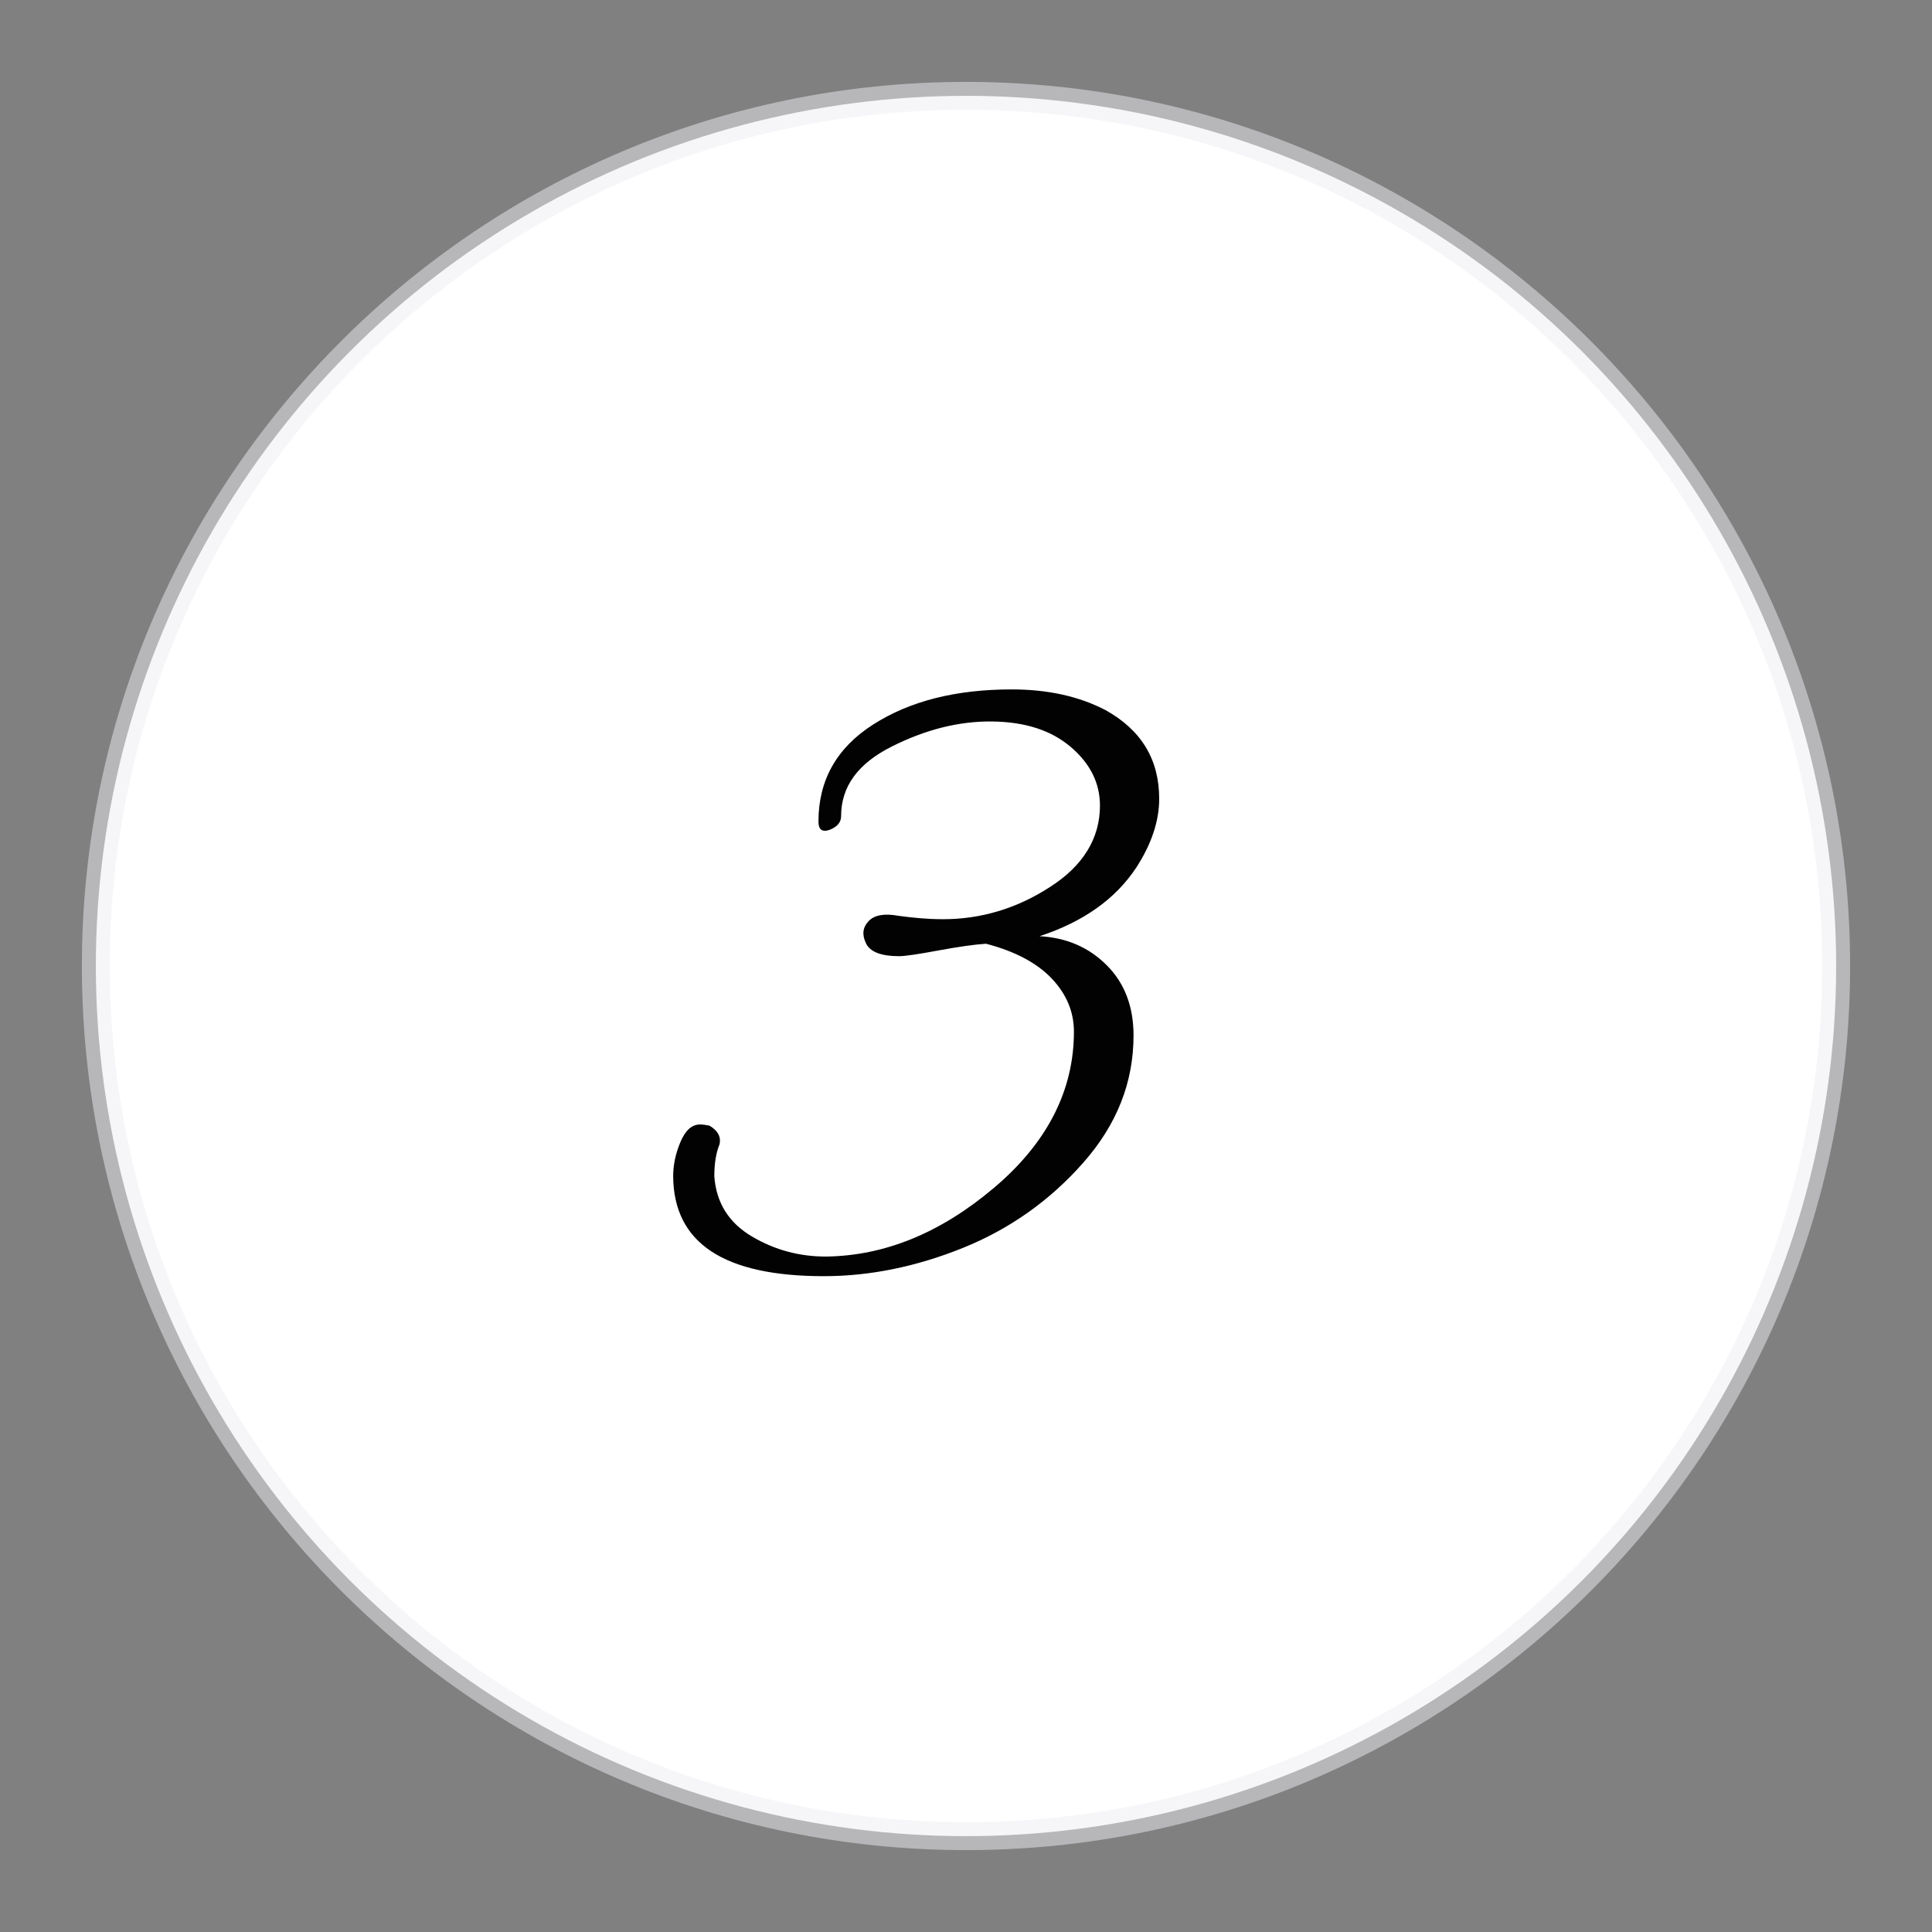 <svg xmlns="http://www.w3.org/2000/svg" xmlns:xlink="http://www.w3.org/1999/xlink" id="Layer_1" x="0px" y="0px" viewBox="0 0 512 512" style="enable-background:new 0 0 512 512;" xml:space="preserve">
<rect x="0" y="0" width="512" height="512" fill="#808080" stroke="none"/>
<style type="text/css">
	.st0{fill:#FFFFFF;}
	.st1{opacity:0.5;fill:#EFEEF4;}
	.st2{fill:#020203;}
</style>
<g>
	<g>
		<circle class="st0" cx="256" cy="256" r="230.6"></circle>
		<path class="st1" d="M256,490.3C126.8,490.3,21.7,385.2,21.7,256C21.7,126.8,126.8,21.7,256,21.7S490.3,126.8,490.3,256    C490.3,385.2,385.2,490.3,256,490.3z M256,29.1C130.9,29.1,29.1,130.9,29.1,256c0,125.1,101.8,226.9,226.9,226.9    S482.9,381.1,482.9,256C482.9,130.9,381.1,29.1,256,29.1z"></path>
	</g>
	<g>
		<path class="st2" d="M249.9,243.6c10,0,19.5-2.8,28.3-8.5c8.8-5.6,13.3-12.9,13.3-21.6c0-6-2.6-11.2-7.8-15.6    c-5.2-4.4-12.1-6.6-20.8-6.7c-8.7-0.1-17.5,2.1-26.5,6.6s-13.5,10.6-13.5,18.5c0,1.6-1,2.8-3,3.6c-2,0.7-3,0-3-2.2    c0-10.9,4.8-19.5,14.5-25.7c9.7-6.2,21.9-9.3,36.7-9.3c9.5,0,17.8,1.8,24.9,5.5c9.5,5.3,14.2,13.1,14.2,23.5c0,5.8-2,11.9-6,18.1    c-5.5,8.4-14.1,14.5-25.7,18.3c7.1,0.4,13,2.9,17.8,7.7c4.7,4.7,7.1,10.9,7.1,18.6c0,12.4-4.4,23.6-13.3,33.7    c-8.8,10-19.5,17.6-31.9,22.6c-12.4,5-24.7,7.5-36.9,7.5c-26.5,0-39.8-8.8-39.9-26.5c0-2.9,0.6-5.9,1.9-9c1.3-3.1,3-4.7,5.2-4.7    c0.7,0,1.5,0.1,2.5,0.3c2.2,1.3,3.1,2.9,2.7,4.9c-0.9,2.2-1.4,5-1.4,8.5c0.5,7.1,3.9,12.4,10,16c6.1,3.6,12.6,5.3,19.6,5.3    c15.5-0.2,30.3-6.2,44.5-18.2c14.1-11.9,21.2-25.8,21.2-41.4c0-5.3-2-10-5.9-14.1c-3.9-4.1-9.7-7.2-17.4-9.2    c-3.1,0.2-7.3,0.8-12.7,1.8c-5.4,1-8.8,1.5-10.3,1.5c-4.7,0-7.7-1.1-8.8-3.4c-1.1-2.3-0.9-4.2,0.7-5.9c1.5-1.6,4.2-2.1,7.9-1.4    C241.8,243.2,245.7,243.6,249.9,243.6z"></path>
	</g>
</g>
</svg>